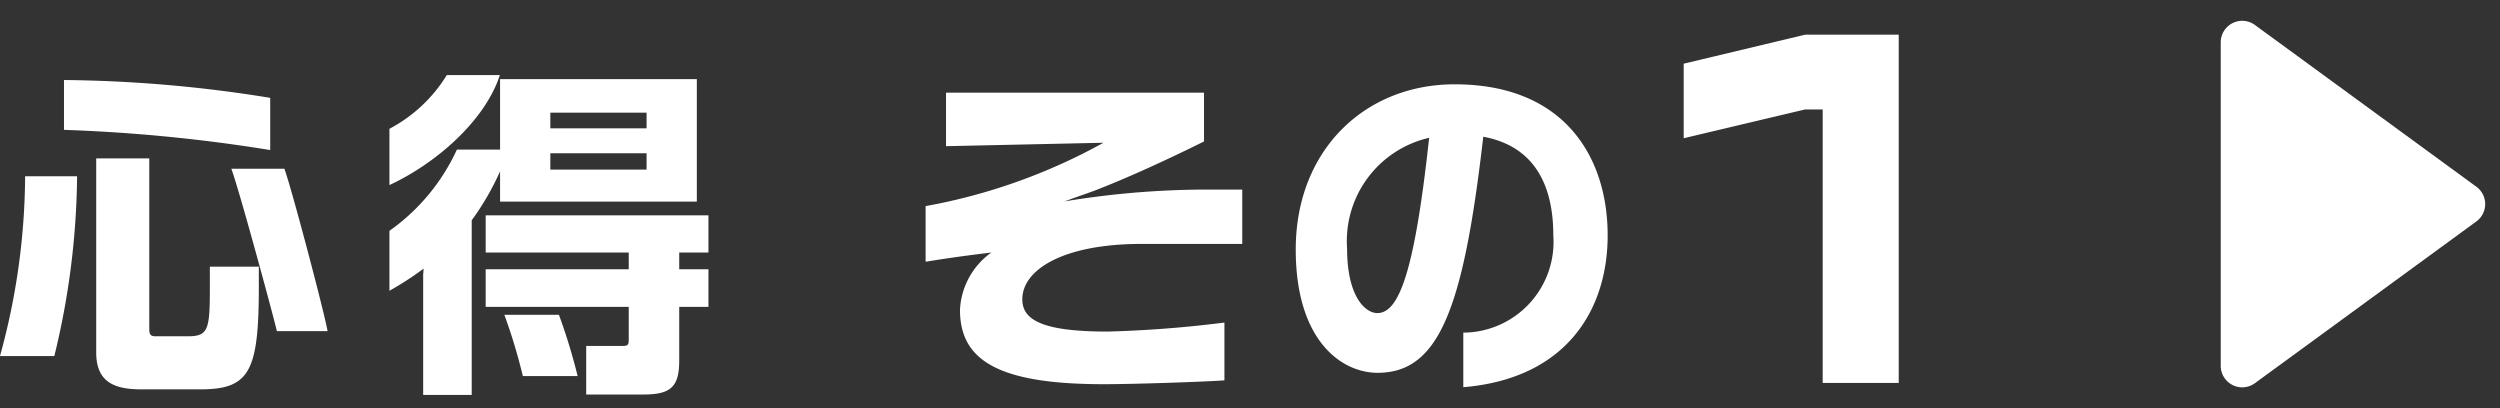 <svg height="19" viewBox="0 0 116.379 19" width="116.379" xmlns="http://www.w3.org/2000/svg"><rect x="0" y="0" width="116.379" height="19" fill="#333333" stroke="none"/><g fill="#fff"><path d="m8.693 1.1a1 1 0 0 1 1.615 0l7.53 10.31a1 1 0 0 1 -.807 1.59h-15.062a1 1 0 0 1 -.807-1.59z" transform="matrix(0 1 -1 0 116.379 0)"/><path d="m3479.95 1289.96v-2.43a63.005 63.005 0 0 0 -9.6-.83v2.32a75.837 75.837 0 0 1 9.6.94zm2.67 8.43c-.14-.83-1.68-6.67-2.01-7.56h-2.47c.36.96 1.96 6.86 2.12 7.56zm-3.2-2.08v-.92h-2.28v1.02c0 1.92-.08 2.22-1.03 2.22h-1.5c-.26 0-.29-.12-.29-.36v-7.92h-2.47v9.04c0 1.39.87 1.71 2.1 1.71h2.74c2.3 0 2.73-.82 2.73-4.79zm-8.46-5.13h-2.42a31.848 31.848 0 0 1 -1.17 8.37h2.53a36.438 36.438 0 0 0 1.06-8.37zm19.68-4.71h-2.47a6.9 6.9 0 0 1 -2.67 2.5v2.62c2.16-1 4.45-2.99 5.14-5.12zm9.17 5.89v-5.7h-9.16v3.28h-2.01a9.447 9.447 0 0 1 -3.14 3.78v2.79a14.439 14.439 0 0 0 1.59-1.03l-.02.31v5.57h2.26v-8.13a12.385 12.385 0 0 0 1.32-2.28v1.41zm.54 4.9v-1.75h-1.36v-.78h1.36v-1.73h-10.37v1.73h6.66v.78h-6.66v1.75h6.66v1.55c0 .22-.05.27-.3.27h-1.68v2.26h2.65c1.25 0 1.68-.32 1.68-1.57v-2.51zm-6.09 3.22a26.563 26.563 0 0 0 -.87-2.85h-2.54a25.758 25.758 0 0 1 .86 2.85zm3.21-11.53h-4.48v-.73h4.48zm0 1.92h-4.48v-.76h4.48zm27.73 3.46v-2.53h-1.84a40.849 40.849 0 0 0 -6.43.55c.64-.24 1.26-.44 1.6-.58 1.5-.59 3.28-1.41 4.89-2.21v-2.27h-12.01v2.49l7.33-.16a27 27 0 0 1 -8.28 2.95v2.59c.96-.16 1.99-.3 3.06-.43a3.48 3.48 0 0 0 -1.46 2.67c0 2.34 1.76 3.46 6.69 3.46 1.39 0 4.72-.11 5.62-.18v-2.69a54.082 54.082 0 0 1 -5.44.42c-3.01 0-3.969-.53-3.969-1.5 0-1.36 1.86-2.58 5.55-2.58h4.69zm17.01-.4c0-3.63-2-7.03-7.12-7.03-4.18 0-7.4 3.06-7.4 7.69 0 4.28 2.16 5.74 3.81 5.74 2.87 0 4-3.01 4.92-10.99 2.17.4 3.26 1.98 3.26 4.59a4.226 4.226 0 0 1 -4.19 4.53v2.54c4.78-.4 6.72-3.58 6.72-7.07zm-8.31-4.54c-.67 6.17-1.39 8.16-2.41 8.16-.56 0-1.41-.76-1.41-3.01a4.93 4.93 0 0 1 3.82-5.15zm21.86 11.41v-16.21h-4.36l-5.65 1.35v3.47l5.65-1.34h.82v12.73z" fill-rule="evenodd" transform="translate(-3467.371 -1282.975)"/></g></svg>